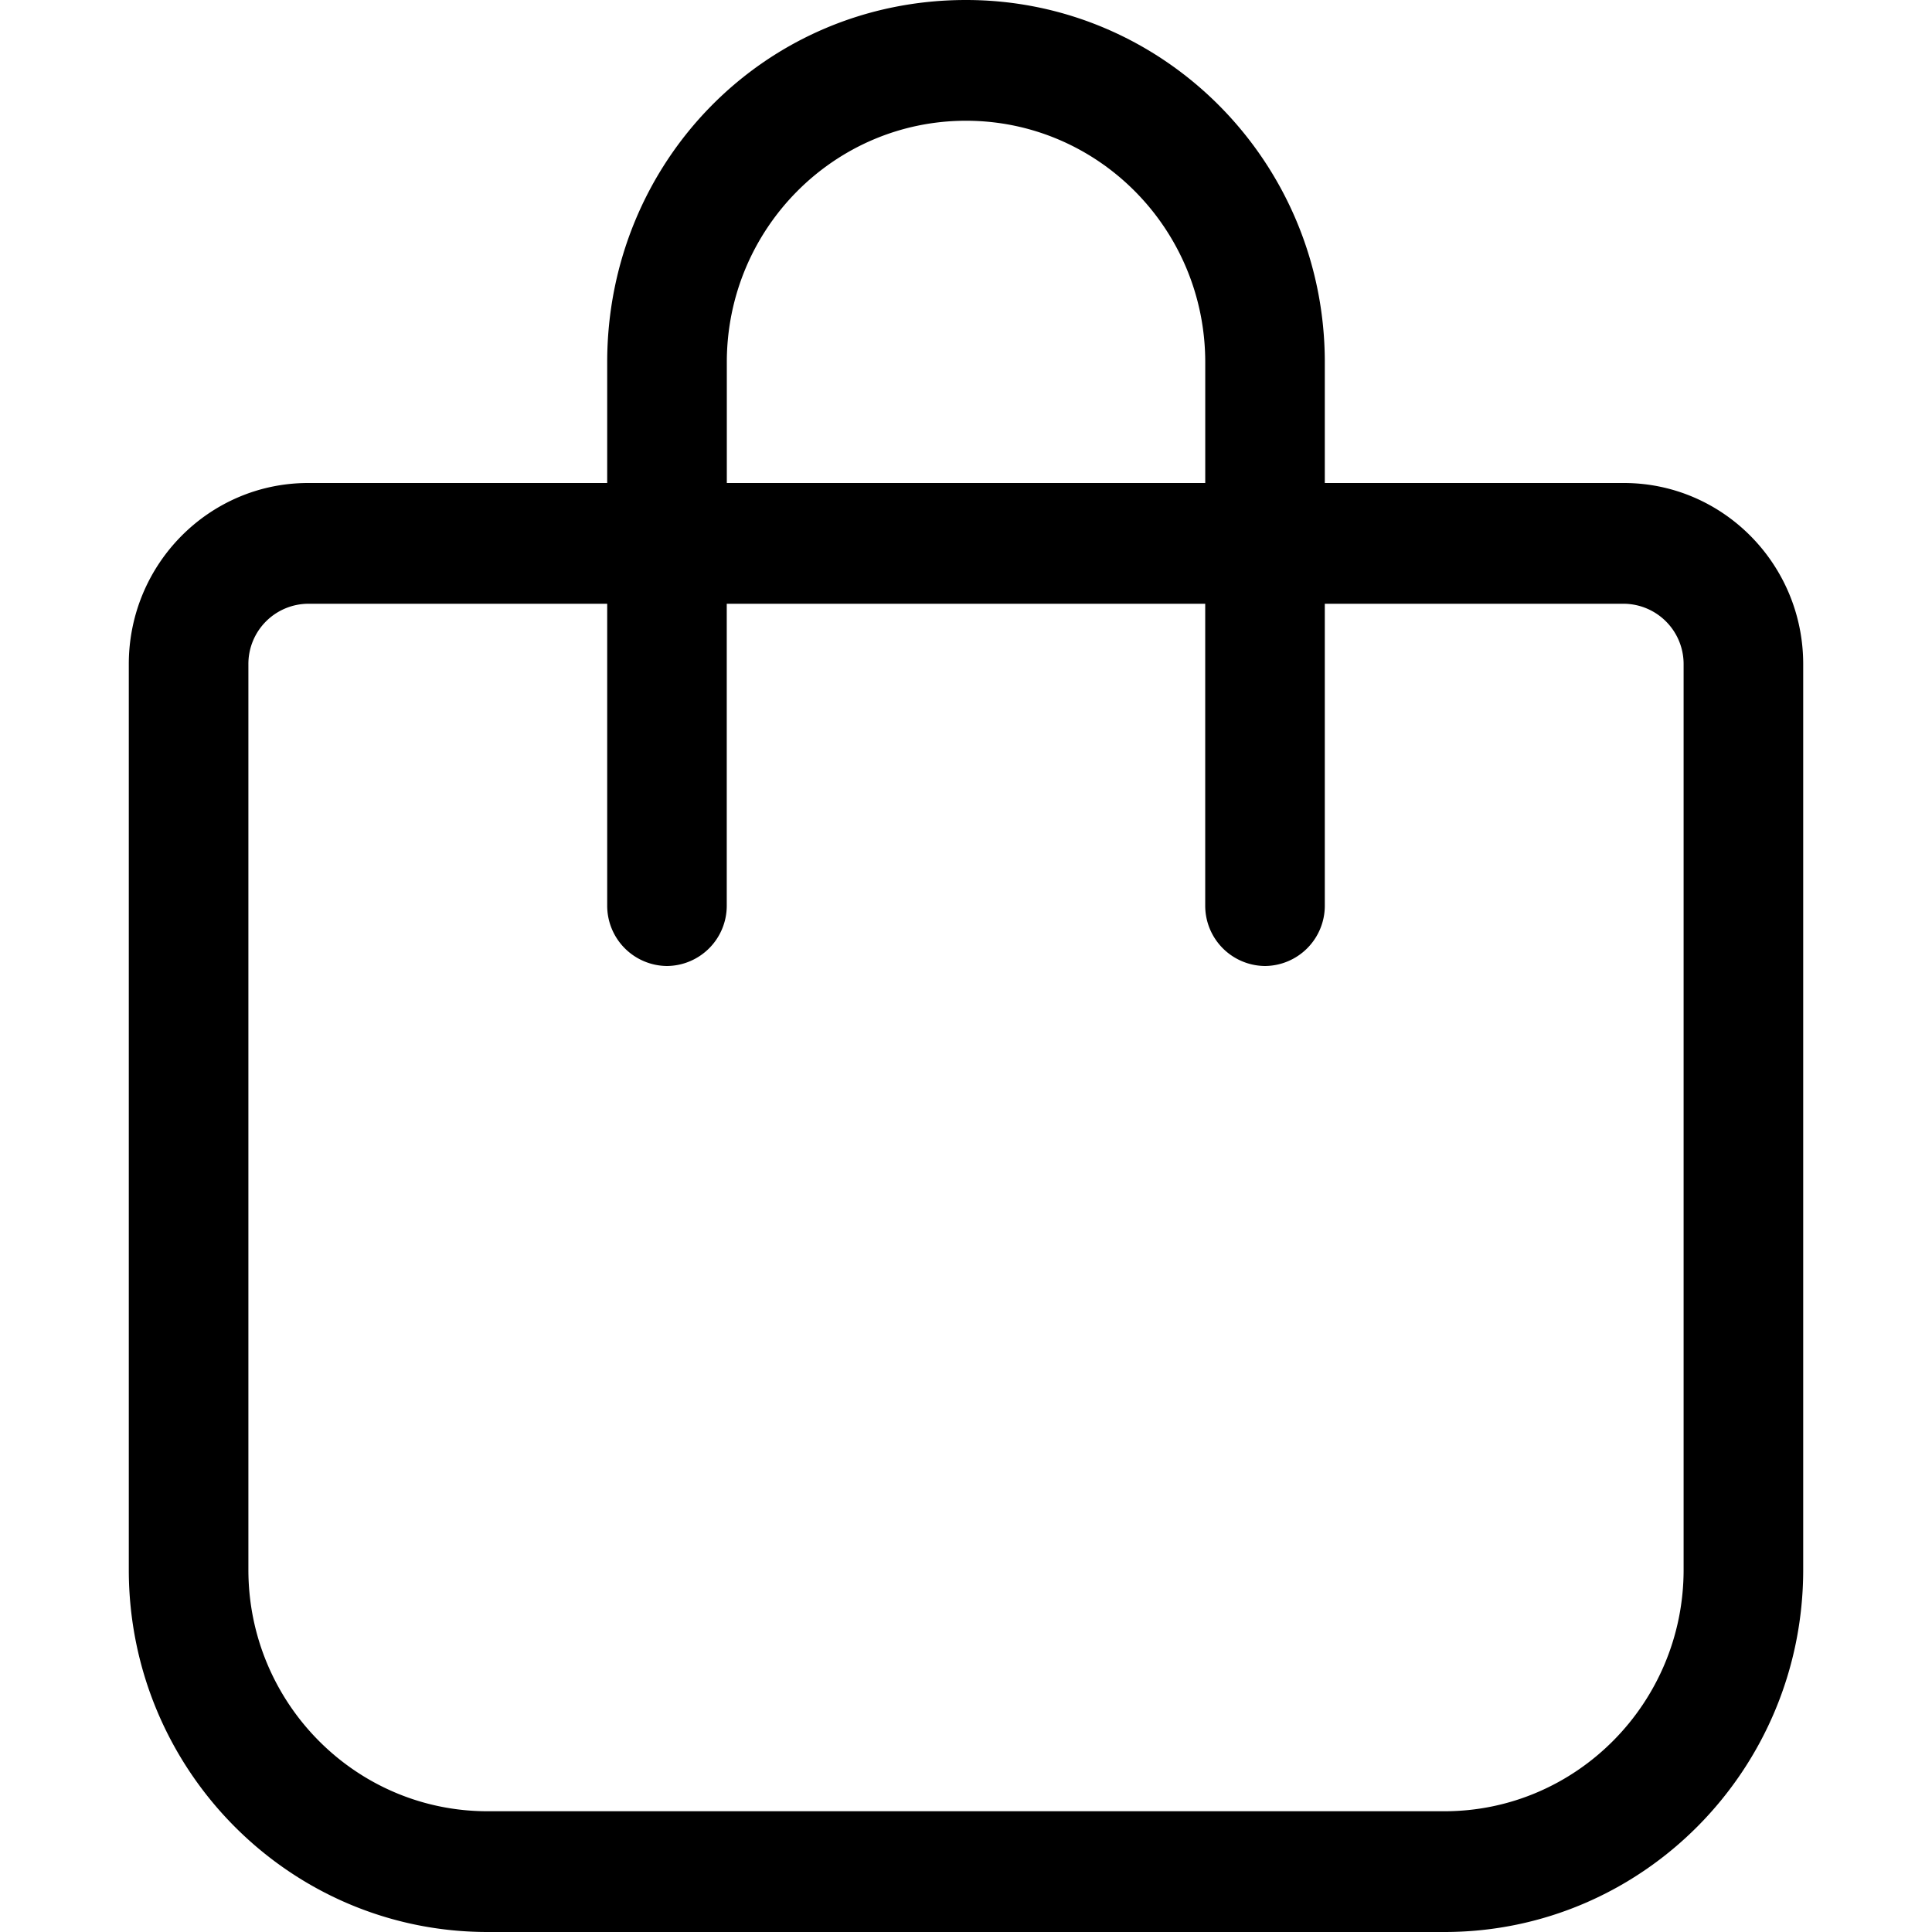 <svg width="60" height="60" viewBox="0 0 60 60" fill="none" xmlns="http://www.w3.org/2000/svg">
    <path d="M18.857 15v-3.75C18.857 5.037 23.744 0 30 0c6.152 0 11.143 5.037 11.143 11.25V15h9.286C53.504 15 56 17.52 56 20.625V48.75C56 54.96 51.009 60 44.857 60H15.143C8.989 60 4 54.96 4 48.75V20.625C4 17.52 6.494 15 9.571 15h9.286zm3.714 0H37.43v-3.75c0-4.143-3.332-7.5-7.429-7.5s-7.429 3.357-7.429 7.5V15zm-13 3.75a1.869 1.869 0 0 0-1.857 1.875V48.75c0 4.137 3.326 7.5 7.429 7.5h29.714c4.098 0 7.429-3.363 7.429-7.5V20.625a1.872 1.872 0 0 0-1.857-1.875h-9.286v9.375A1.872 1.872 0 0 1 39.286 30a1.872 1.872 0 0 1-1.857-1.875V18.75H22.57v9.375A1.872 1.872 0 0 1 20.714 30a1.872 1.872 0 0 1-1.857-1.875V18.75H9.571z" fill="#000"/>
</svg>
